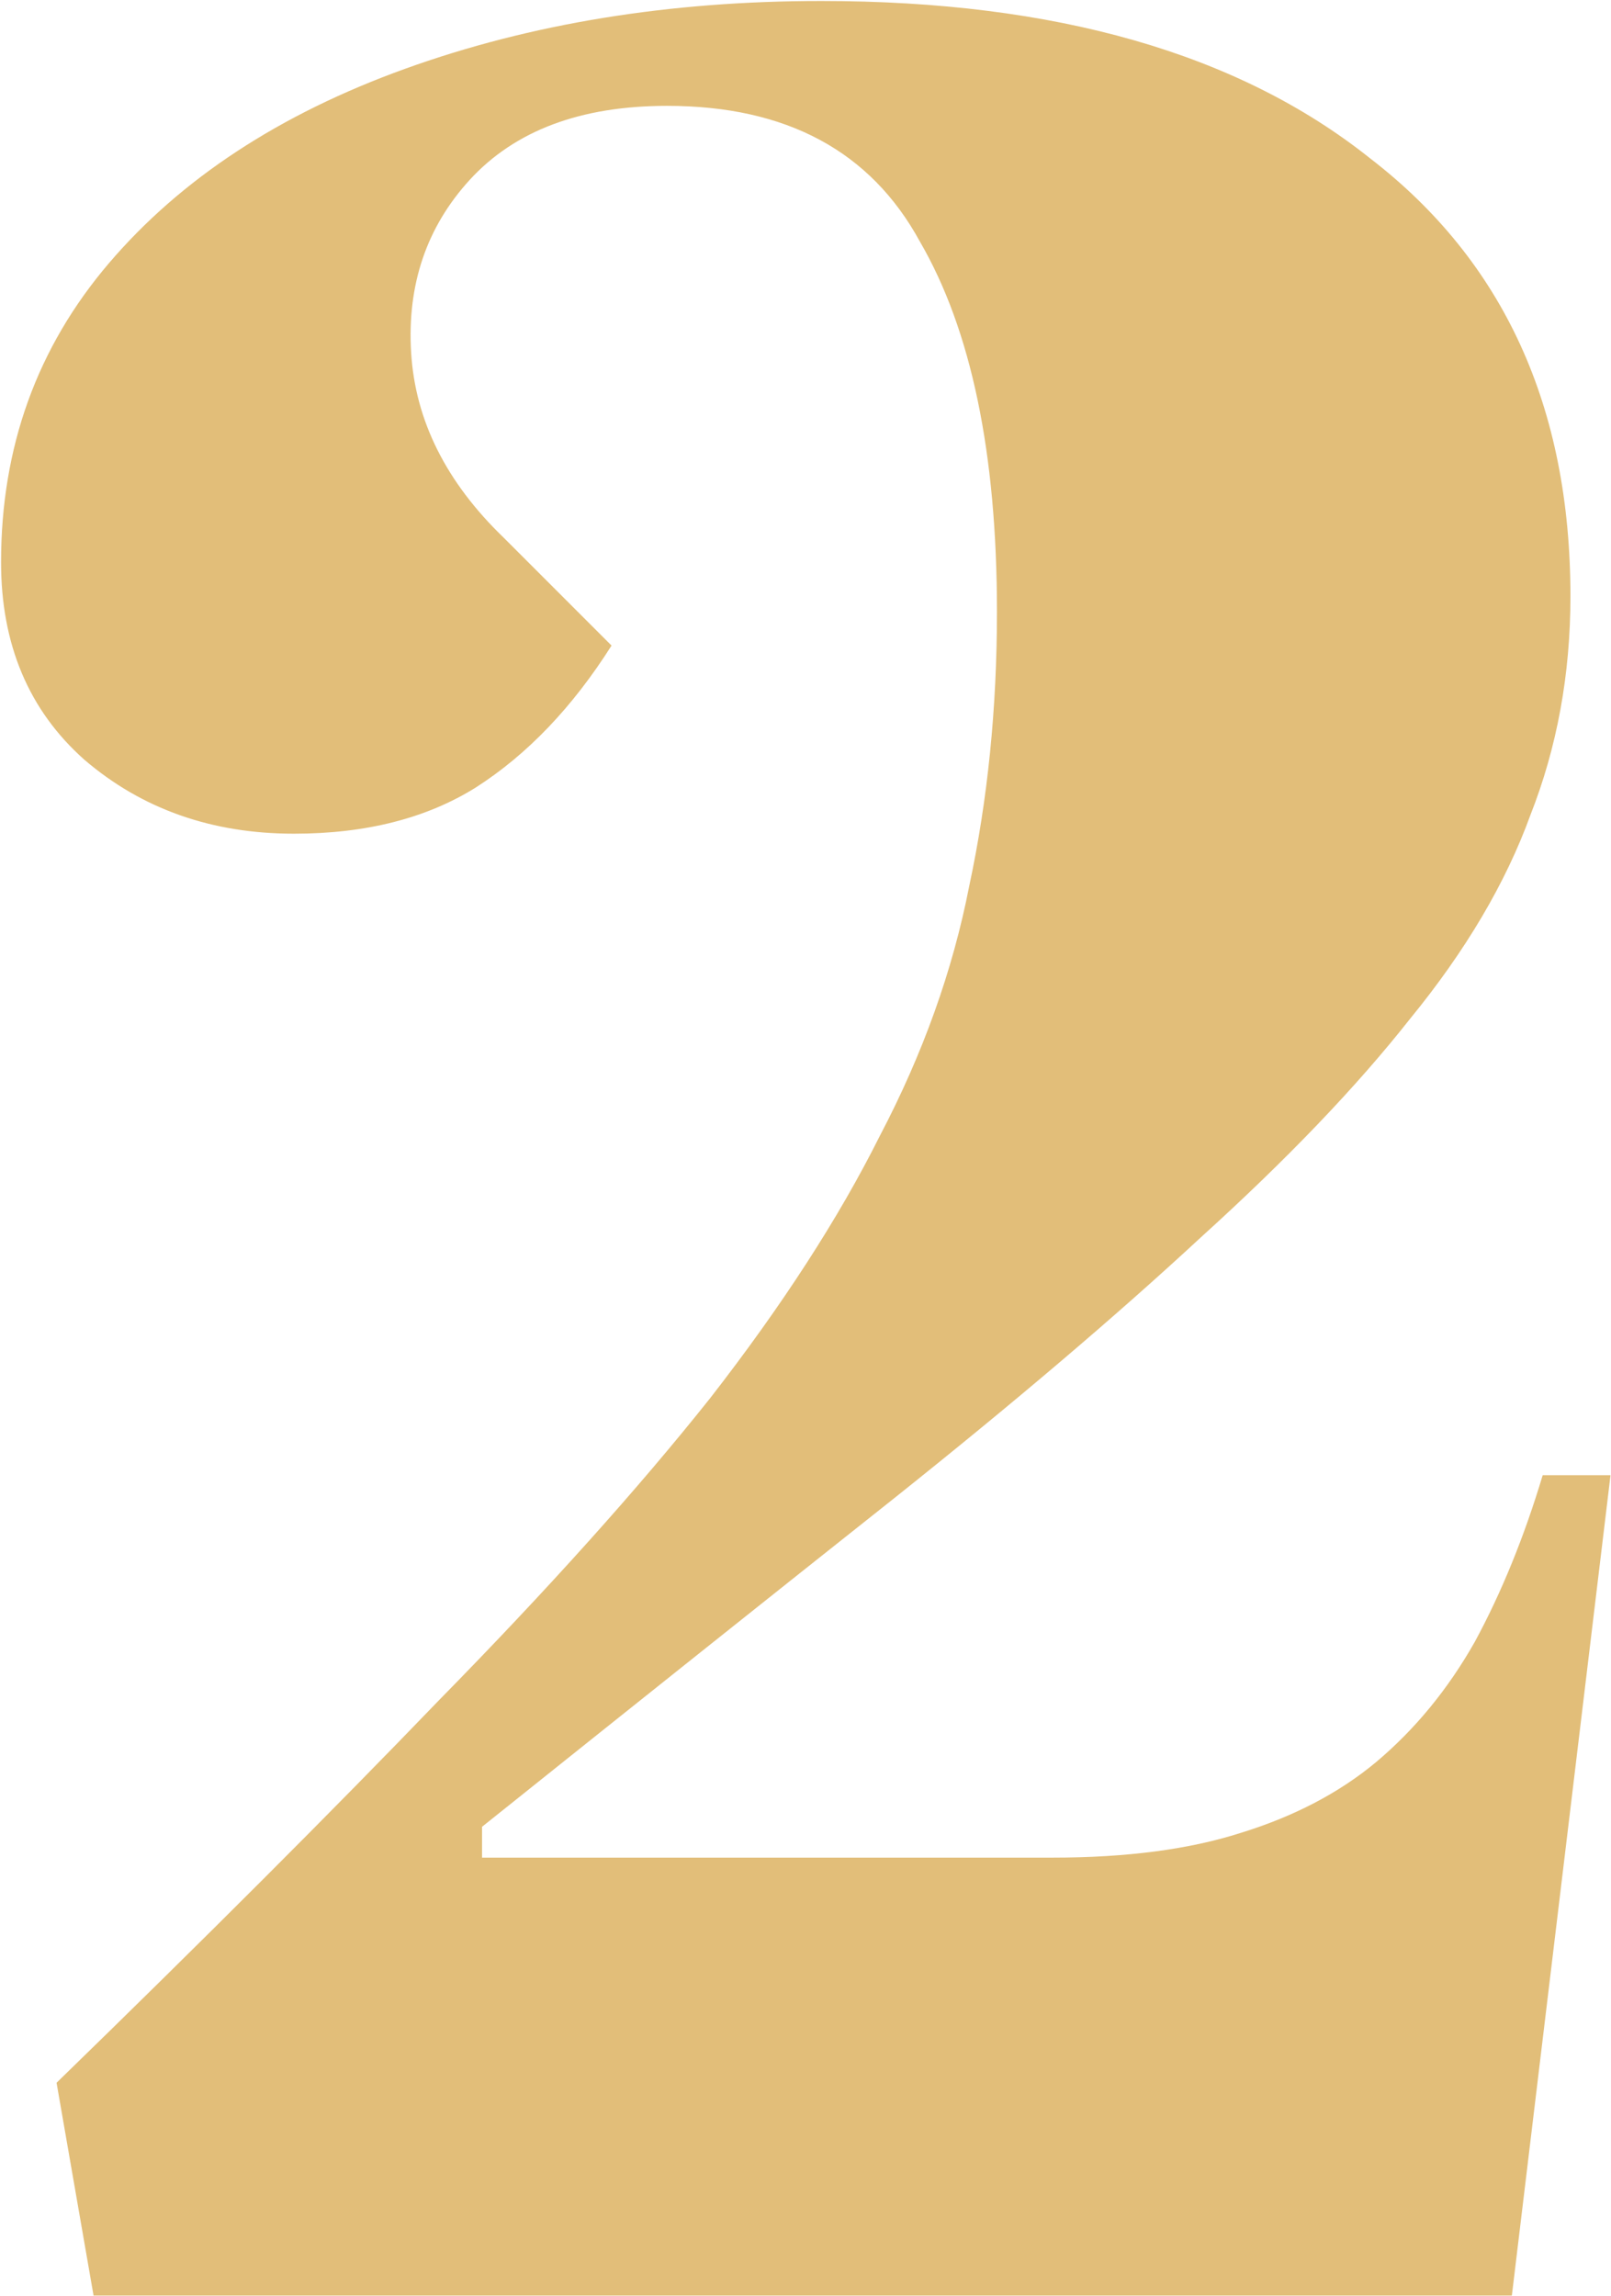 <?xml version="1.0" encoding="UTF-8"?> <svg xmlns="http://www.w3.org/2000/svg" width="1045" height="1489" viewBox="0 0 1045 1489" fill="none"><path d="M0.688 364.641C0.688 289.974 24.021 225.307 70.688 170.641C117.354 115.974 181.354 73.974 262.688 44.641C344.021 15.307 434.021 0.641 532.688 0.641C684.688 0.641 803.354 34.641 888.688 102.641C975.354 169.307 1018.69 263.974 1018.69 386.641C1018.69 437.307 1010.02 484.641 992.688 528.641C976.688 572.641 950.688 616.641 914.688 660.641C880.021 704.641 834.688 751.974 778.688 802.641C724.021 853.307 657.354 909.974 578.688 972.641C501.354 1033.97 412.688 1104.64 312.688 1184.64V1204.64H682.688C730.688 1204.64 771.354 1199.31 804.688 1188.64C839.354 1177.97 868.688 1162.64 892.688 1142.64C918.021 1121.31 939.354 1095.31 956.688 1064.64C974.021 1032.64 988.688 996.641 1000.69 956.641H1044.69L980.688 1488.64H60.688L36.688 1350.64C132.688 1257.31 215.354 1174.64 284.688 1102.64C355.354 1030.64 414.021 965.307 460.688 906.641C507.354 846.641 544.021 789.974 570.688 736.641C598.688 683.307 618.021 629.307 628.688 574.641C640.688 518.641 646.688 459.307 646.688 396.641C646.688 293.974 630.021 213.974 596.688 156.641C564.688 97.974 510.021 68.641 432.688 68.641C376.688 68.641 334.021 84.641 304.688 116.641C276.688 147.307 264.021 184.641 266.688 228.641C269.354 272.641 289.354 312.641 326.688 348.641L396.688 418.641C371.354 458.641 342.021 489.307 308.688 510.641C276.688 530.641 237.354 540.641 190.688 540.641C137.354 540.641 92.021 524.641 54.688 492.641C18.688 460.641 0.688 417.974 0.688 364.641Z" fill="#D39B32" fill-opacity="0.65"></path></svg> 